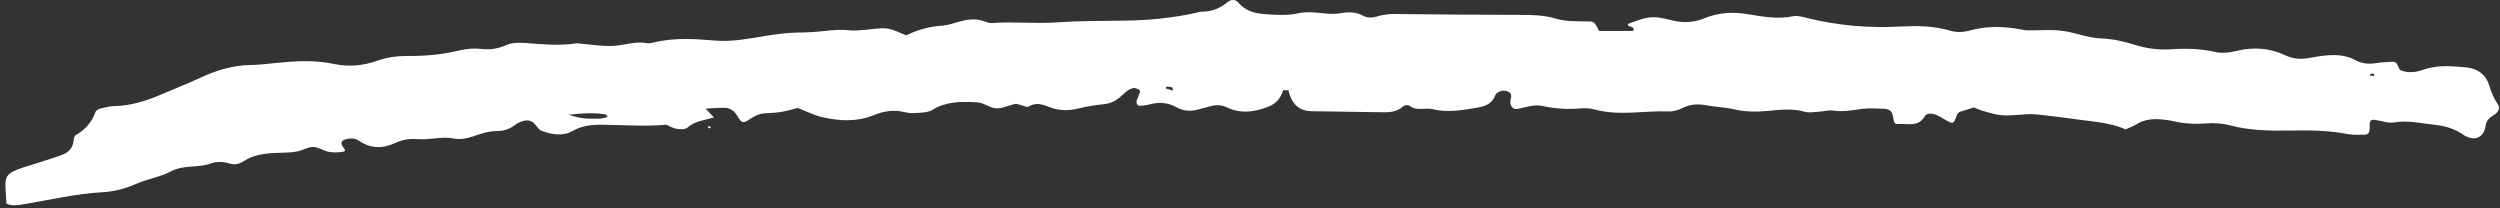<svg width="312" height="26" viewBox="0 0 312 26" fill="none" xmlns="http://www.w3.org/2000/svg">
<rect x="0" y="0" width="312" height="26" fill="#333333" stroke="none"/>
<path d="M83.139 15.566C80.508 15.803 77.874 15.595 75.243 15.566C73.91 15.552 72.638 15.67 71.43 16.354C70.19 17.057 68.853 16.777 67.602 16.333C67.201 16.19 66.95 15.655 66.599 15.34C66.212 14.996 65.724 14.967 65.251 15.111C64.914 15.215 64.567 15.365 64.294 15.577C63.599 16.118 62.832 16.365 61.961 16.354C61.724 16.351 61.484 16.39 61.244 16.415C59.703 16.591 58.28 17.605 56.7 17.29C55.119 16.978 53.596 17.498 52.051 17.361C51.065 17.276 50.169 17.448 49.27 17.867C47.761 18.566 46.266 18.559 44.833 17.584C44.313 17.229 43.718 17.218 43.109 17.397C42.586 17.548 42.446 17.91 42.854 18.397C43.066 18.652 43.156 18.885 42.851 18.931C42.27 19.021 41.647 19.068 41.077 18.96C40.389 18.831 39.736 18.347 39.062 18.34C38.385 18.333 37.715 18.799 37.016 18.917C36.195 19.053 35.349 19.057 34.514 19.085C33.063 19.136 31.643 19.308 30.389 20.125C29.862 20.469 29.303 20.605 28.687 20.415C27.862 20.161 27.041 20.125 26.217 20.426C26.106 20.465 25.991 20.505 25.877 20.537C24.386 20.924 22.809 20.602 21.329 21.387C19.974 22.107 18.365 22.336 16.949 22.967C15.605 23.562 14.221 23.91 12.788 23.988C9.43 24.175 6.168 24.963 2.871 25.505C2.161 25.619 1.459 25.73 0.803 25.411C0.656 21.867 0.025 21.763 3.953 20.569C5.096 20.222 6.229 19.842 7.365 19.473C8.333 19.157 9.103 18.67 9.193 17.519C9.211 17.294 9.286 16.964 9.444 16.87C10.623 16.197 11.465 15.268 11.913 13.975C11.978 13.792 12.261 13.623 12.472 13.566C13.049 13.419 13.644 13.258 14.232 13.247C16.311 13.2 18.239 12.602 20.124 11.792C21.773 11.082 23.447 10.426 25.078 9.67C27.059 8.753 29.092 8.14 31.299 8.111C32.375 8.097 33.45 7.957 34.521 7.849C36.912 7.609 39.288 7.473 41.675 7.982C43.467 8.366 45.284 8.211 46.994 7.606C48.27 7.151 49.539 6.979 50.865 6.986C53.026 6.996 55.162 6.824 57.277 6.305C58.191 6.079 59.191 5.997 60.119 6.111C61.241 6.247 62.194 6.061 63.222 5.613C63.947 5.298 64.868 5.308 65.688 5.373C67.721 5.534 69.742 5.731 71.778 5.427C71.896 5.409 72.018 5.405 72.136 5.412C73.562 5.531 74.996 5.785 76.419 5.731C77.838 5.678 79.229 5.126 80.691 5.376C80.921 5.416 81.179 5.405 81.404 5.348C84.003 4.667 86.63 4.842 89.261 5.065C91.433 5.247 93.558 4.796 95.676 4.459C96.984 4.251 98.271 4.079 99.593 4.065C100.669 4.054 101.751 3.993 102.819 3.875C103.894 3.756 104.955 3.66 106.041 3.785C106.629 3.853 107.235 3.774 107.833 3.735C108.787 3.674 109.754 3.452 110.686 3.556C111.485 3.645 112.245 4.093 113.095 4.409C114.489 3.735 115.962 3.301 117.539 3.208C118.245 3.169 118.944 2.918 119.632 2.724C120.689 2.427 121.732 2.258 122.804 2.656C123.137 2.778 123.51 2.907 123.85 2.878C126.477 2.66 129.101 2.986 131.735 2.8C134.599 2.599 137.48 2.613 140.355 2.577C143.351 2.541 146.315 2.244 149.243 1.61C149.476 1.559 149.709 1.456 149.942 1.459C151.2 1.477 152.268 1.043 153.232 0.241C153.623 -0.086 154.196 -0.096 154.533 0.309C155.376 1.309 156.462 1.649 157.702 1.749C159.139 1.864 160.572 1.975 161.995 1.663C162.949 1.456 163.888 1.52 164.848 1.631C165.673 1.728 166.533 1.785 167.343 1.645C168.328 1.473 169.221 1.477 170.12 1.968C170.662 2.265 171.292 2.219 171.877 2.047C172.572 1.843 173.26 1.739 173.995 1.749C179.263 1.807 184.532 1.846 189.8 1.86C191.245 1.864 192.678 1.882 194.073 2.301C195.474 2.724 196.918 2.645 198.352 2.678C198.933 2.688 198.976 2.739 199.571 3.86C200.929 3.86 202.355 3.86 203.818 3.86C204.133 3.183 203.115 3.473 203.155 3.004C205.241 2.18 205.95 2.029 207.194 2.219C207.667 2.291 208.133 2.409 208.599 2.524C210.022 2.882 211.337 2.846 212.778 2.255C214.423 1.585 216.226 1.459 218.071 1.76C219.942 2.065 221.842 2.434 223.781 2.029C224.329 1.914 224.967 2.108 225.544 2.251C229.293 3.176 233.092 3.52 236.949 3.319C239.103 3.208 241.26 3.194 243.368 3.828C244.181 4.072 245.038 4.029 245.859 3.8C247.988 3.208 250.124 3.283 252.267 3.681C252.503 3.724 252.74 3.785 252.976 3.789C254.528 3.81 256.105 3.649 257.625 3.882C259.148 4.115 260.611 4.735 262.188 4.792C263.635 4.846 265.033 5.151 266.413 5.592C267.911 6.068 269.442 6.251 271.022 6.147C272.818 6.025 274.617 6.068 276.384 6.473C277.344 6.692 278.273 6.559 279.222 6.333C281.255 5.853 283.265 5.989 285.169 6.885C286.079 7.315 286.989 7.427 287.96 7.269C288.67 7.154 289.376 7.011 290.089 6.943C291.416 6.81 292.734 6.835 293.942 7.498C294.831 7.989 295.749 8.029 296.727 7.849C297.311 7.742 297.921 7.778 298.512 7.71C299.369 7.609 299.207 8.595 299.623 8.771C300.519 9.147 301.515 9.029 302.433 8.699C304.189 8.075 305.977 8.251 307.769 8.409C309.232 8.538 310.264 9.333 310.669 10.713C310.909 11.534 311.221 12.265 311.701 12.96C312.042 13.455 311.877 13.971 311.149 14.412C310.587 14.752 310.253 15.136 310.185 15.806C310.149 16.139 309.995 16.509 309.78 16.767C309.465 17.146 308.981 17.319 308.486 17.243C308.142 17.193 307.78 17.064 307.497 16.867C306.386 16.089 305.167 15.699 303.82 15.566C302.16 15.405 300.54 14.982 298.827 15.276C298.046 15.412 297.186 15.075 296.362 14.957C295.935 14.896 295.709 15.107 295.734 15.552C295.788 16.501 295.638 16.81 295.086 16.806C294.369 16.806 293.638 16.856 292.942 16.724C290.57 16.261 288.179 16.247 285.781 16.29C283.258 16.333 280.76 16.294 278.291 15.638C277.384 15.398 276.388 15.329 275.449 15.397C273.997 15.501 272.581 15.451 271.169 15.111C270.707 15 270.227 14.946 269.75 14.903C268.657 14.803 267.603 14.906 266.635 15.505C266.237 15.749 265.786 15.906 265.281 16.143C263.392 15.315 261.356 15.193 259.345 14.921C257.922 14.727 256.503 14.534 255.077 14.373C254.367 14.294 253.64 14.211 252.93 14.261C249.758 14.491 249.758 14.512 247.382 13.81C247.038 13.709 246.712 13.552 246.378 13.419L246.403 13.394C245.841 13.57 245.274 13.738 244.712 13.917C244.335 14.036 244.21 14.322 244.092 14.688C243.869 15.383 243.647 15.441 243.113 15.147C242.597 14.86 242.099 14.519 241.554 14.308C241.11 14.136 240.457 14.086 240.217 14.498C239.418 15.867 238.146 15.412 237.006 15.469C236.4 15.498 236.411 15.462 236.221 14.394C236.182 14.179 236.045 13.939 235.877 13.803C235.701 13.663 235.436 13.58 235.21 13.577C234.257 13.552 233.289 13.466 232.354 13.591C231.168 13.752 230.01 13.985 228.795 13.803C228.222 13.716 227.612 13.899 227.017 13.935C226.422 13.967 225.784 14.111 225.239 13.953C223.691 13.502 222.154 13.695 220.609 13.842C219.172 13.982 217.756 13.967 216.33 13.627C215.287 13.38 214.19 13.369 213.133 13.168C212.043 12.96 211.018 12.953 209.989 13.469C209.47 13.731 208.842 13.928 208.273 13.906C205.172 13.785 202.054 14.505 198.968 13.656C198.402 13.502 197.775 13.48 197.184 13.53C195.617 13.666 194.073 13.57 192.546 13.233C191.435 12.985 190.417 13.398 189.367 13.598C188.883 13.691 188.496 13.301 188.485 12.724C188.481 12.605 188.514 12.487 188.542 12.369C188.632 12 188.636 11.631 188.245 11.448C187.786 11.236 187.313 11.283 186.879 11.559C186.783 11.62 186.675 11.717 186.639 11.821C186.277 12.849 185.51 13.236 184.471 13.412C182.575 13.731 180.708 14.1 178.779 13.623C177.873 13.401 176.869 13.885 175.991 13.254C175.679 13.028 175.296 13.1 175.006 13.351C174.314 13.942 173.489 14.021 172.64 14.011C169.647 13.967 166.655 13.914 163.666 13.878C162.289 13.86 161.436 13.157 160.981 11.907C160.899 11.681 160.848 11.448 160.784 11.215C160.877 11.204 160.978 11.208 161.064 11.175C161.128 11.15 161.178 11.082 161.236 11.032C161.096 11.107 160.956 11.183 160.816 11.258C160.572 11.261 160.332 11.265 160.089 11.269L160.125 11.233C159.866 12.222 159.3 12.91 158.322 13.301C156.583 13.996 154.86 14.226 153.107 13.394C152.419 13.068 151.727 13.068 151.01 13.272C150.551 13.401 150.082 13.505 149.62 13.634C148.659 13.91 147.724 13.896 146.838 13.394C145.727 12.763 144.577 12.71 143.369 13.053C143.029 13.15 142.663 13.161 142.312 13.204C141.96 13.247 141.738 12.874 141.885 12.469C142.007 12.136 142.168 11.817 142.272 11.484C142.297 11.401 142.215 11.215 142.133 11.175C141.928 11.079 141.681 10.953 141.477 10.986C140.728 11.115 140.269 11.72 139.72 12.175C139.151 12.645 138.534 12.921 137.782 13C136.717 13.111 135.649 13.276 134.61 13.534C133.402 13.831 132.212 13.838 131.079 13.398C130.158 13.039 129.33 12.717 128.37 13.301C128.155 13.433 127.7 13.175 127.355 13.1C127.123 13.05 126.872 12.928 126.66 12.975C125.854 13.147 125.04 13.584 124.266 13.516C123.488 13.444 122.804 12.821 121.919 12.77C119.987 12.663 118.116 12.634 116.36 13.713C115.797 14.061 114.987 14.046 114.281 14.111C113.811 14.154 113.317 14.1 112.854 13.985C111.514 13.656 110.26 13.874 109.005 14.387C106.926 15.233 104.772 15.111 102.647 14.63C101.611 14.394 100.64 13.889 99.55 13.469C98.927 13.627 98.242 13.845 97.543 13.96C96.837 14.079 96.117 14.1 95.4 14.147C94.655 14.197 94.056 14.544 93.447 14.953C92.773 15.408 92.519 15.351 92.049 14.523C91.644 13.813 91.124 13.451 90.347 13.448C89.641 13.448 88.938 13.512 88.06 13.555C88.472 13.992 88.752 14.286 89.096 14.652C87.949 15.01 86.734 15.079 85.795 15.928C85.515 16.182 84.874 16.143 84.426 16.075C83.971 16.003 83.548 15.724 83.114 15.537C83.214 15.476 83.315 15.415 83.415 15.351C83.318 15.415 83.229 15.491 83.139 15.566ZM70.978 14.312C72.778 14.946 73.813 14.799 74.835 14.806C75.161 14.81 75.487 14.674 75.838 14.595C75.738 14.455 75.692 14.312 75.62 14.297C74.365 14.075 73.115 14.086 70.978 14.312ZM146.387 11.315C146.34 11.086 146.344 10.918 146.301 10.907C146.082 10.846 145.853 10.81 145.627 10.806C145.57 10.806 145.509 10.946 145.451 11.021C145.745 11.114 146.036 11.204 146.387 11.315ZM295.939 9.183C295.853 9.247 295.763 9.312 295.677 9.376C295.878 9.423 296.078 9.466 296.279 9.512C296.275 9.419 296.308 9.272 296.265 9.244C296.179 9.19 296.05 9.201 295.939 9.183Z" fill="white"/>
<path d="M88.719 15.881C88.651 15.931 88.583 16.021 88.519 16.021C88.451 16.021 88.386 15.928 88.322 15.878C88.39 15.828 88.458 15.734 88.522 15.738C88.591 15.734 88.655 15.828 88.719 15.881Z" fill="white"/>
</svg>
